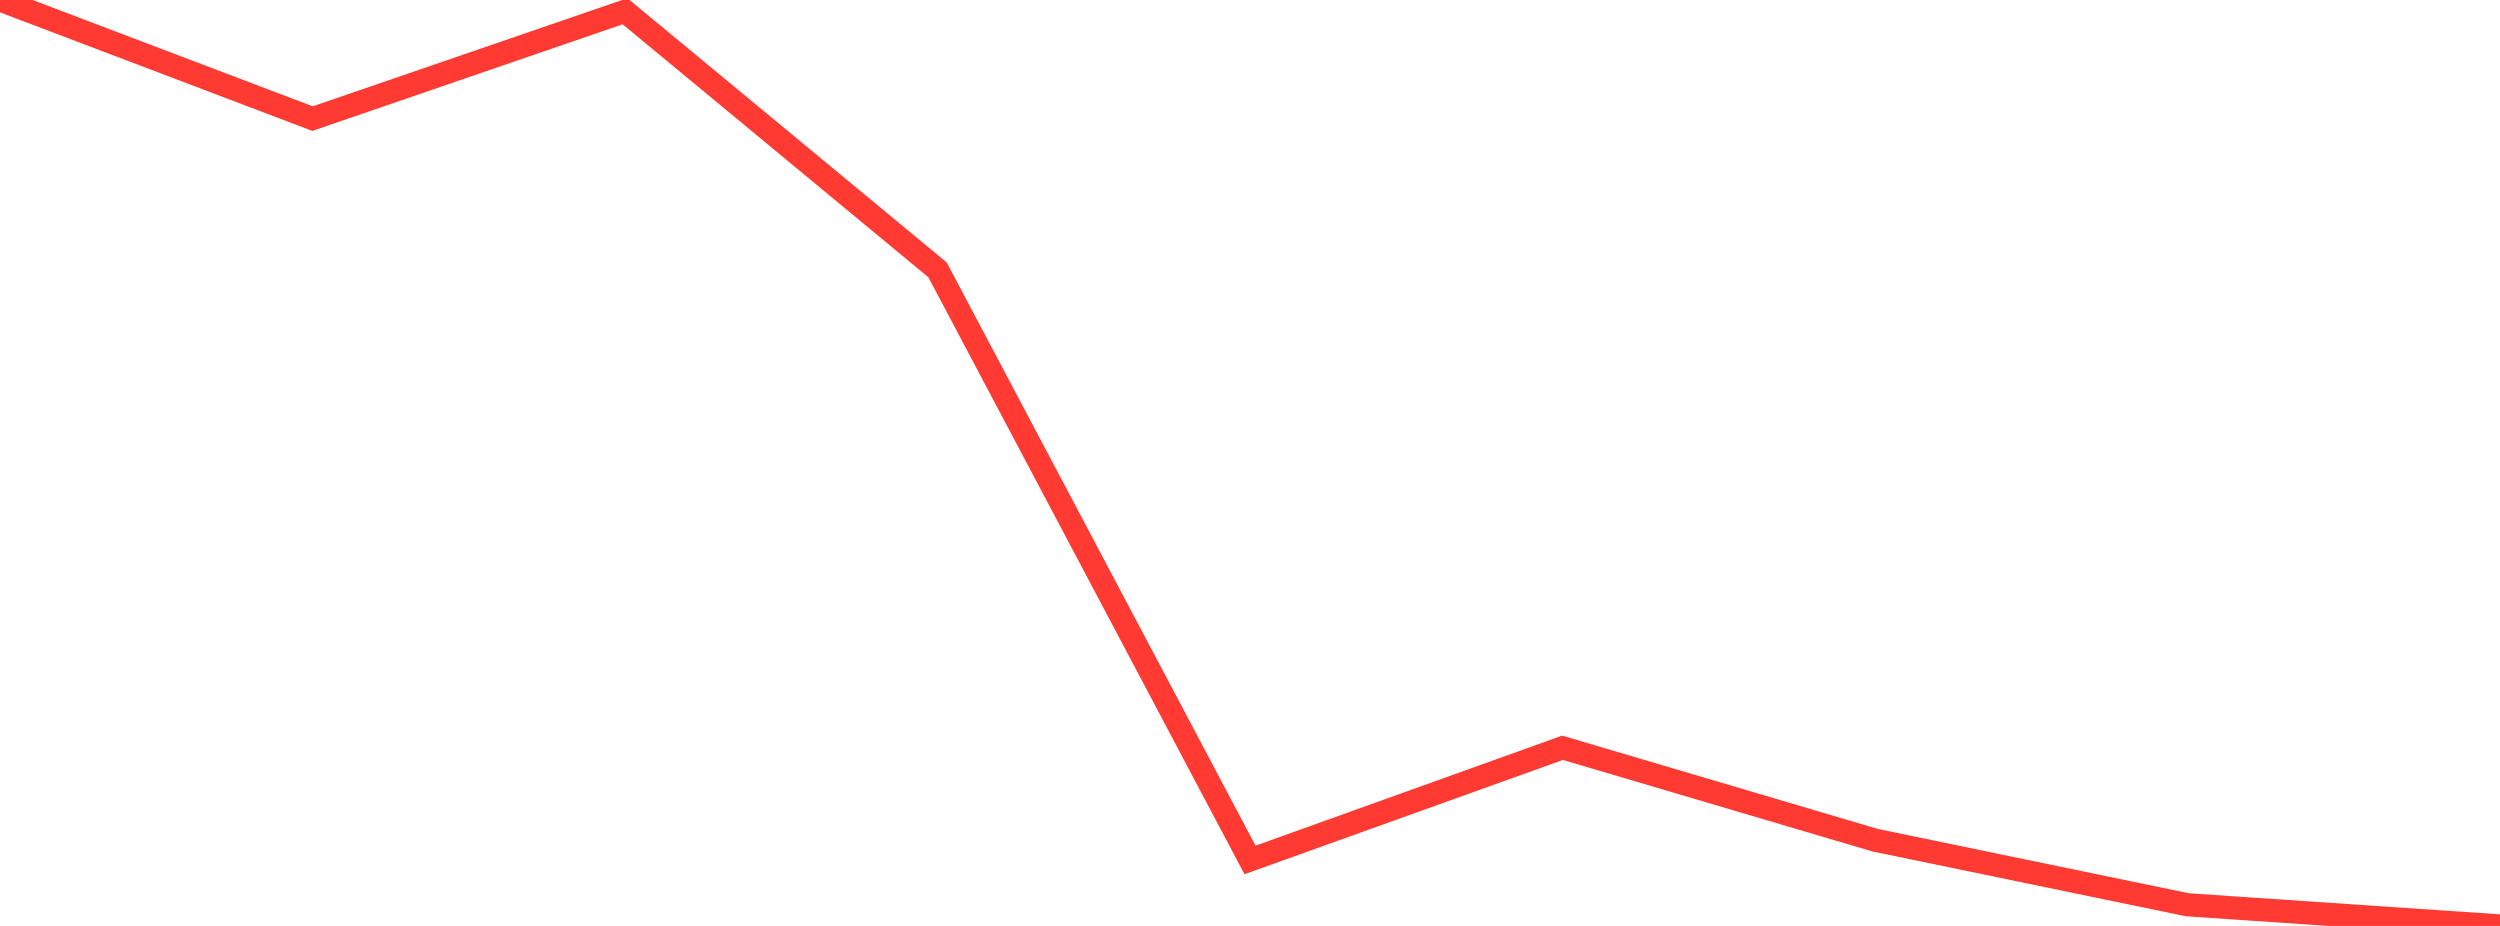 <?xml version="1.0" standalone="no"?>
<!DOCTYPE svg PUBLIC "-//W3C//DTD SVG 1.1//EN" "http://www.w3.org/Graphics/SVG/1.1/DTD/svg11.dtd">

<svg width="135" height="50" viewBox="0 0 135 50" preserveAspectRatio="none" 
  xmlns="http://www.w3.org/2000/svg"
  xmlns:xlink="http://www.w3.org/1999/xlink">


<polyline points="0.0, 0.0 16.875, 6.405 33.75, 0.608 50.625, 14.57 67.5, 46.437 84.375, 40.38 101.25, 45.369 118.125, 48.859 135.0, 50.0" fill="none" stroke="#ff3a33" stroke-width="1.25"/>

</svg>